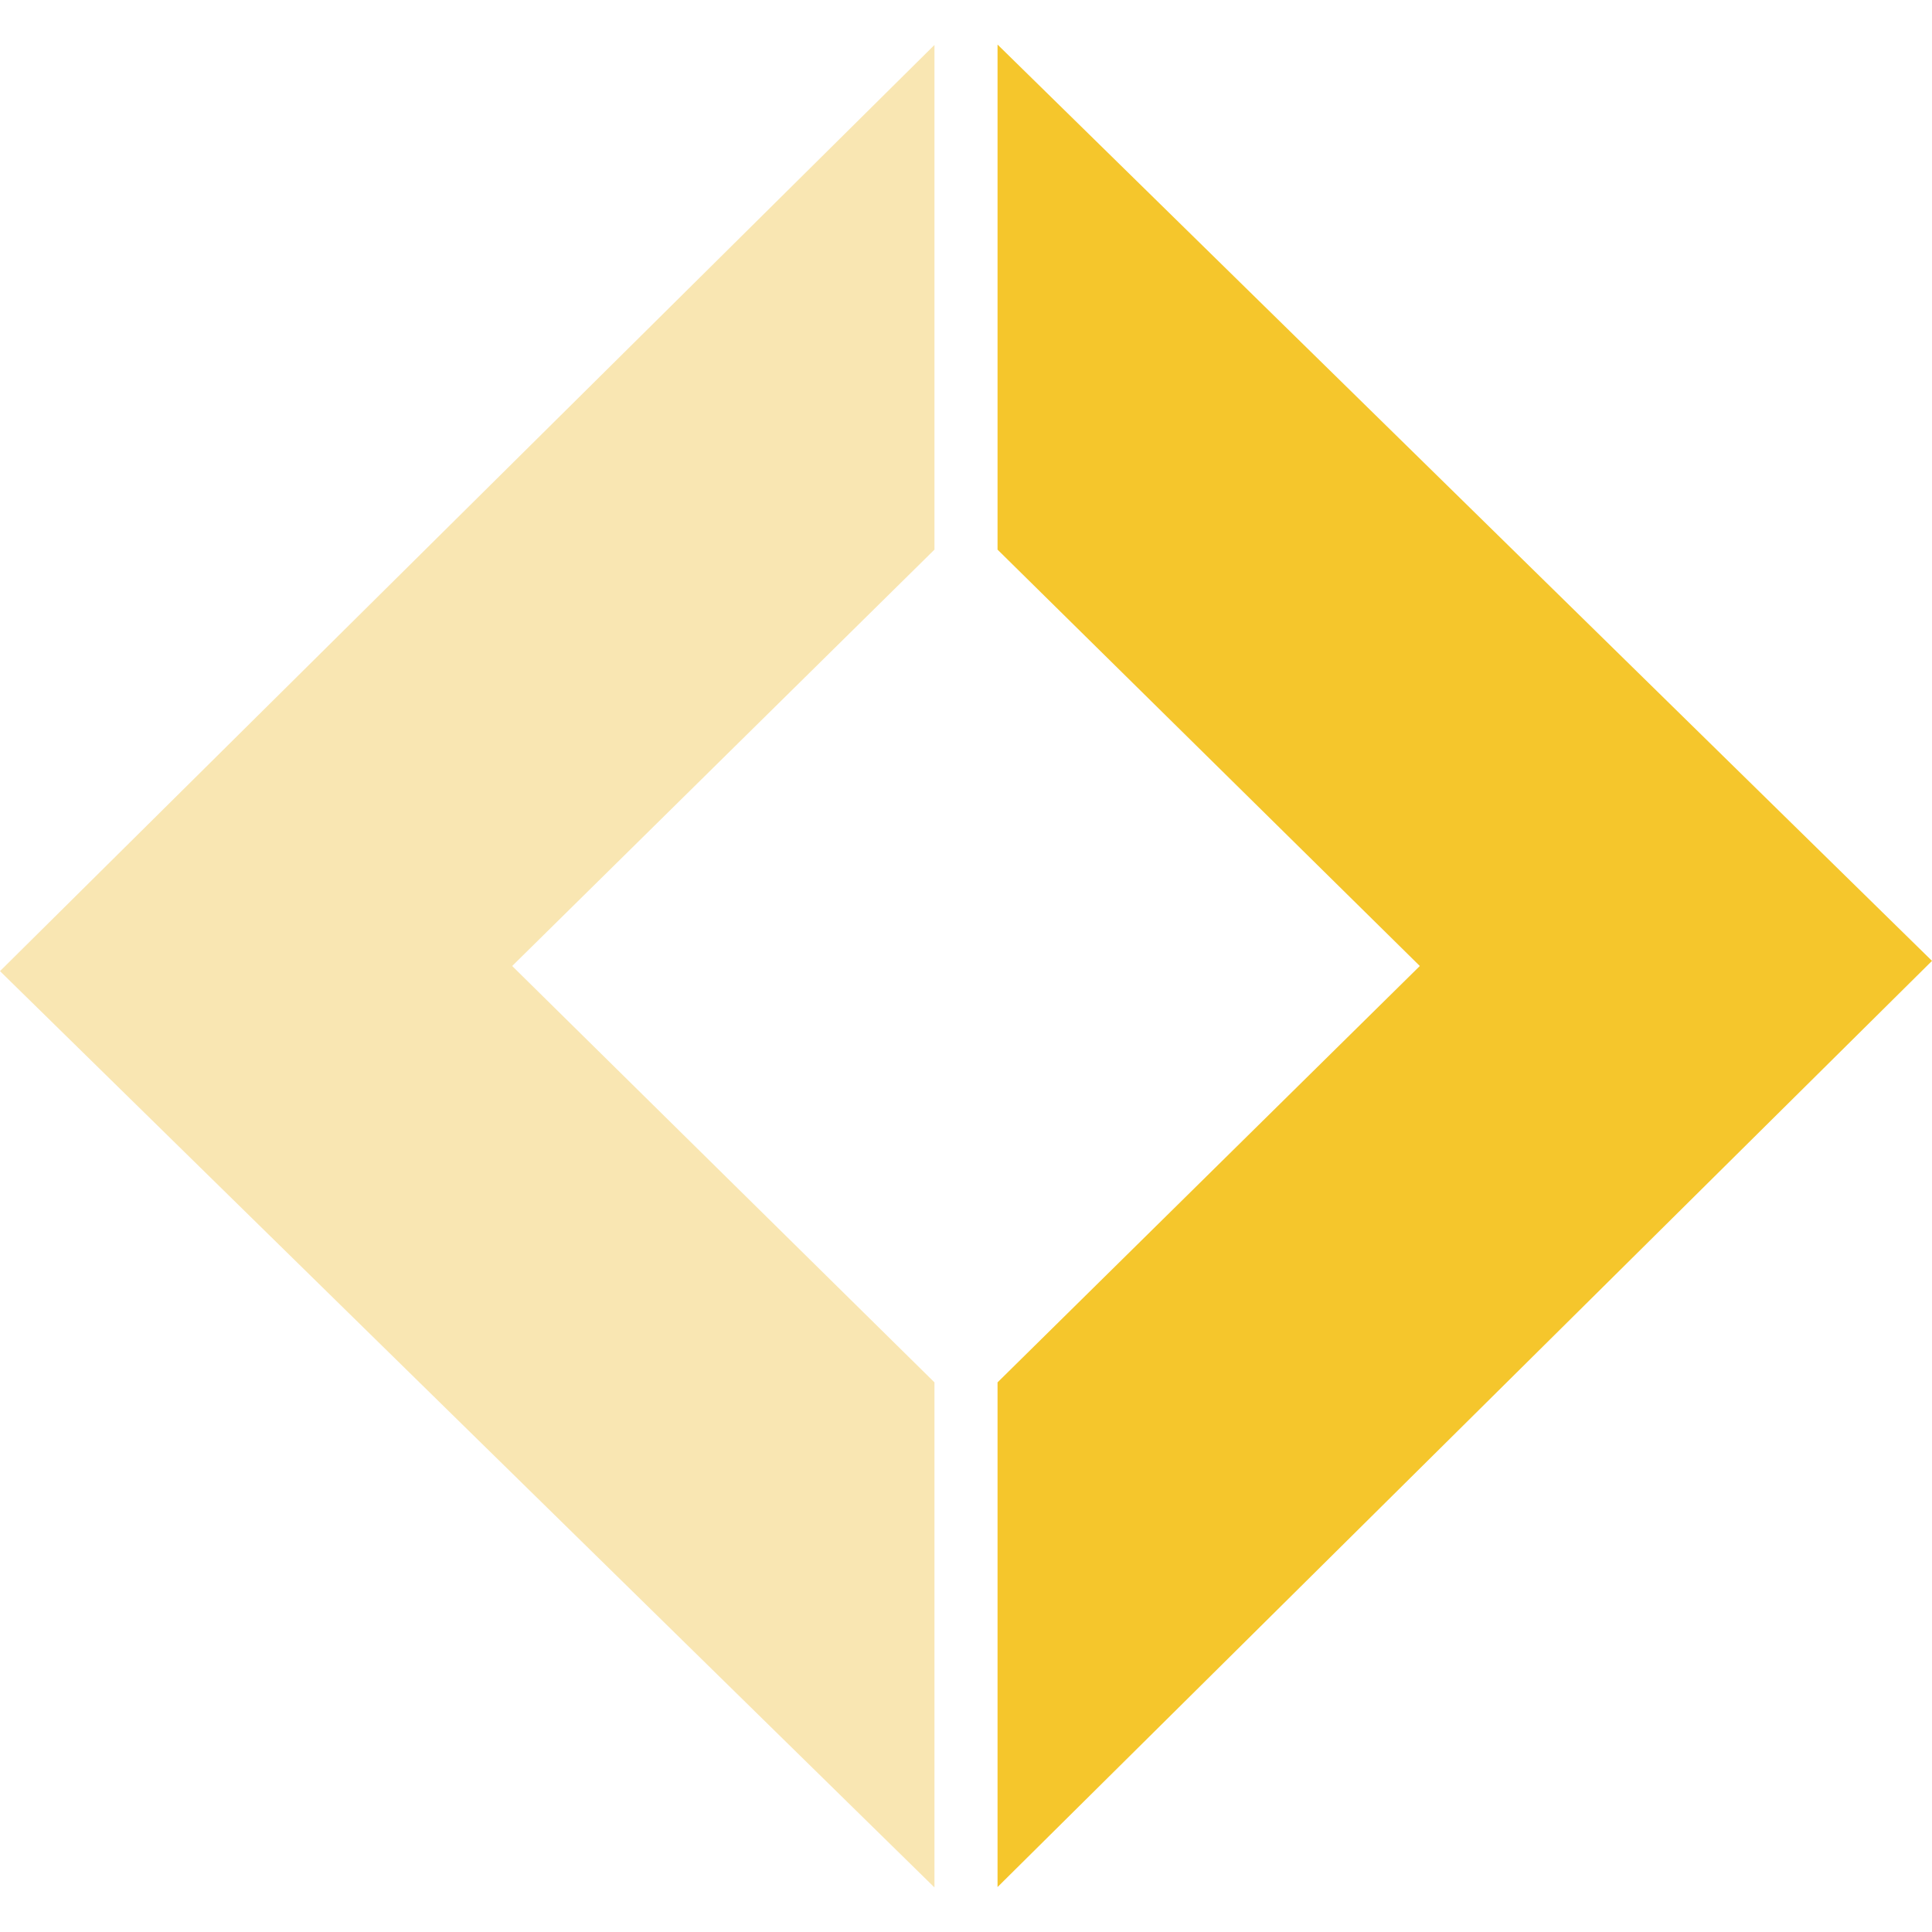<svg id="Capa_1" data-name="Capa 1" xmlns="http://www.w3.org/2000/svg" viewBox="0 0 490 490"><defs><style>.cls-1{fill:#f5c62c;}.cls-2{fill:#f9e6b2;}</style></defs><title>banking-icon-1-yellow</title><polygon class="cls-1" points="253 478.6 490 243.7 253 11.3 253 139.4 360.1 245 253 350.6 253 478.6"/><polygon class="cls-2" points="237 11.4 0 246.3 237 478.7 237 350.6 129.9 245 237 139.4 237 11.4"/></svg>